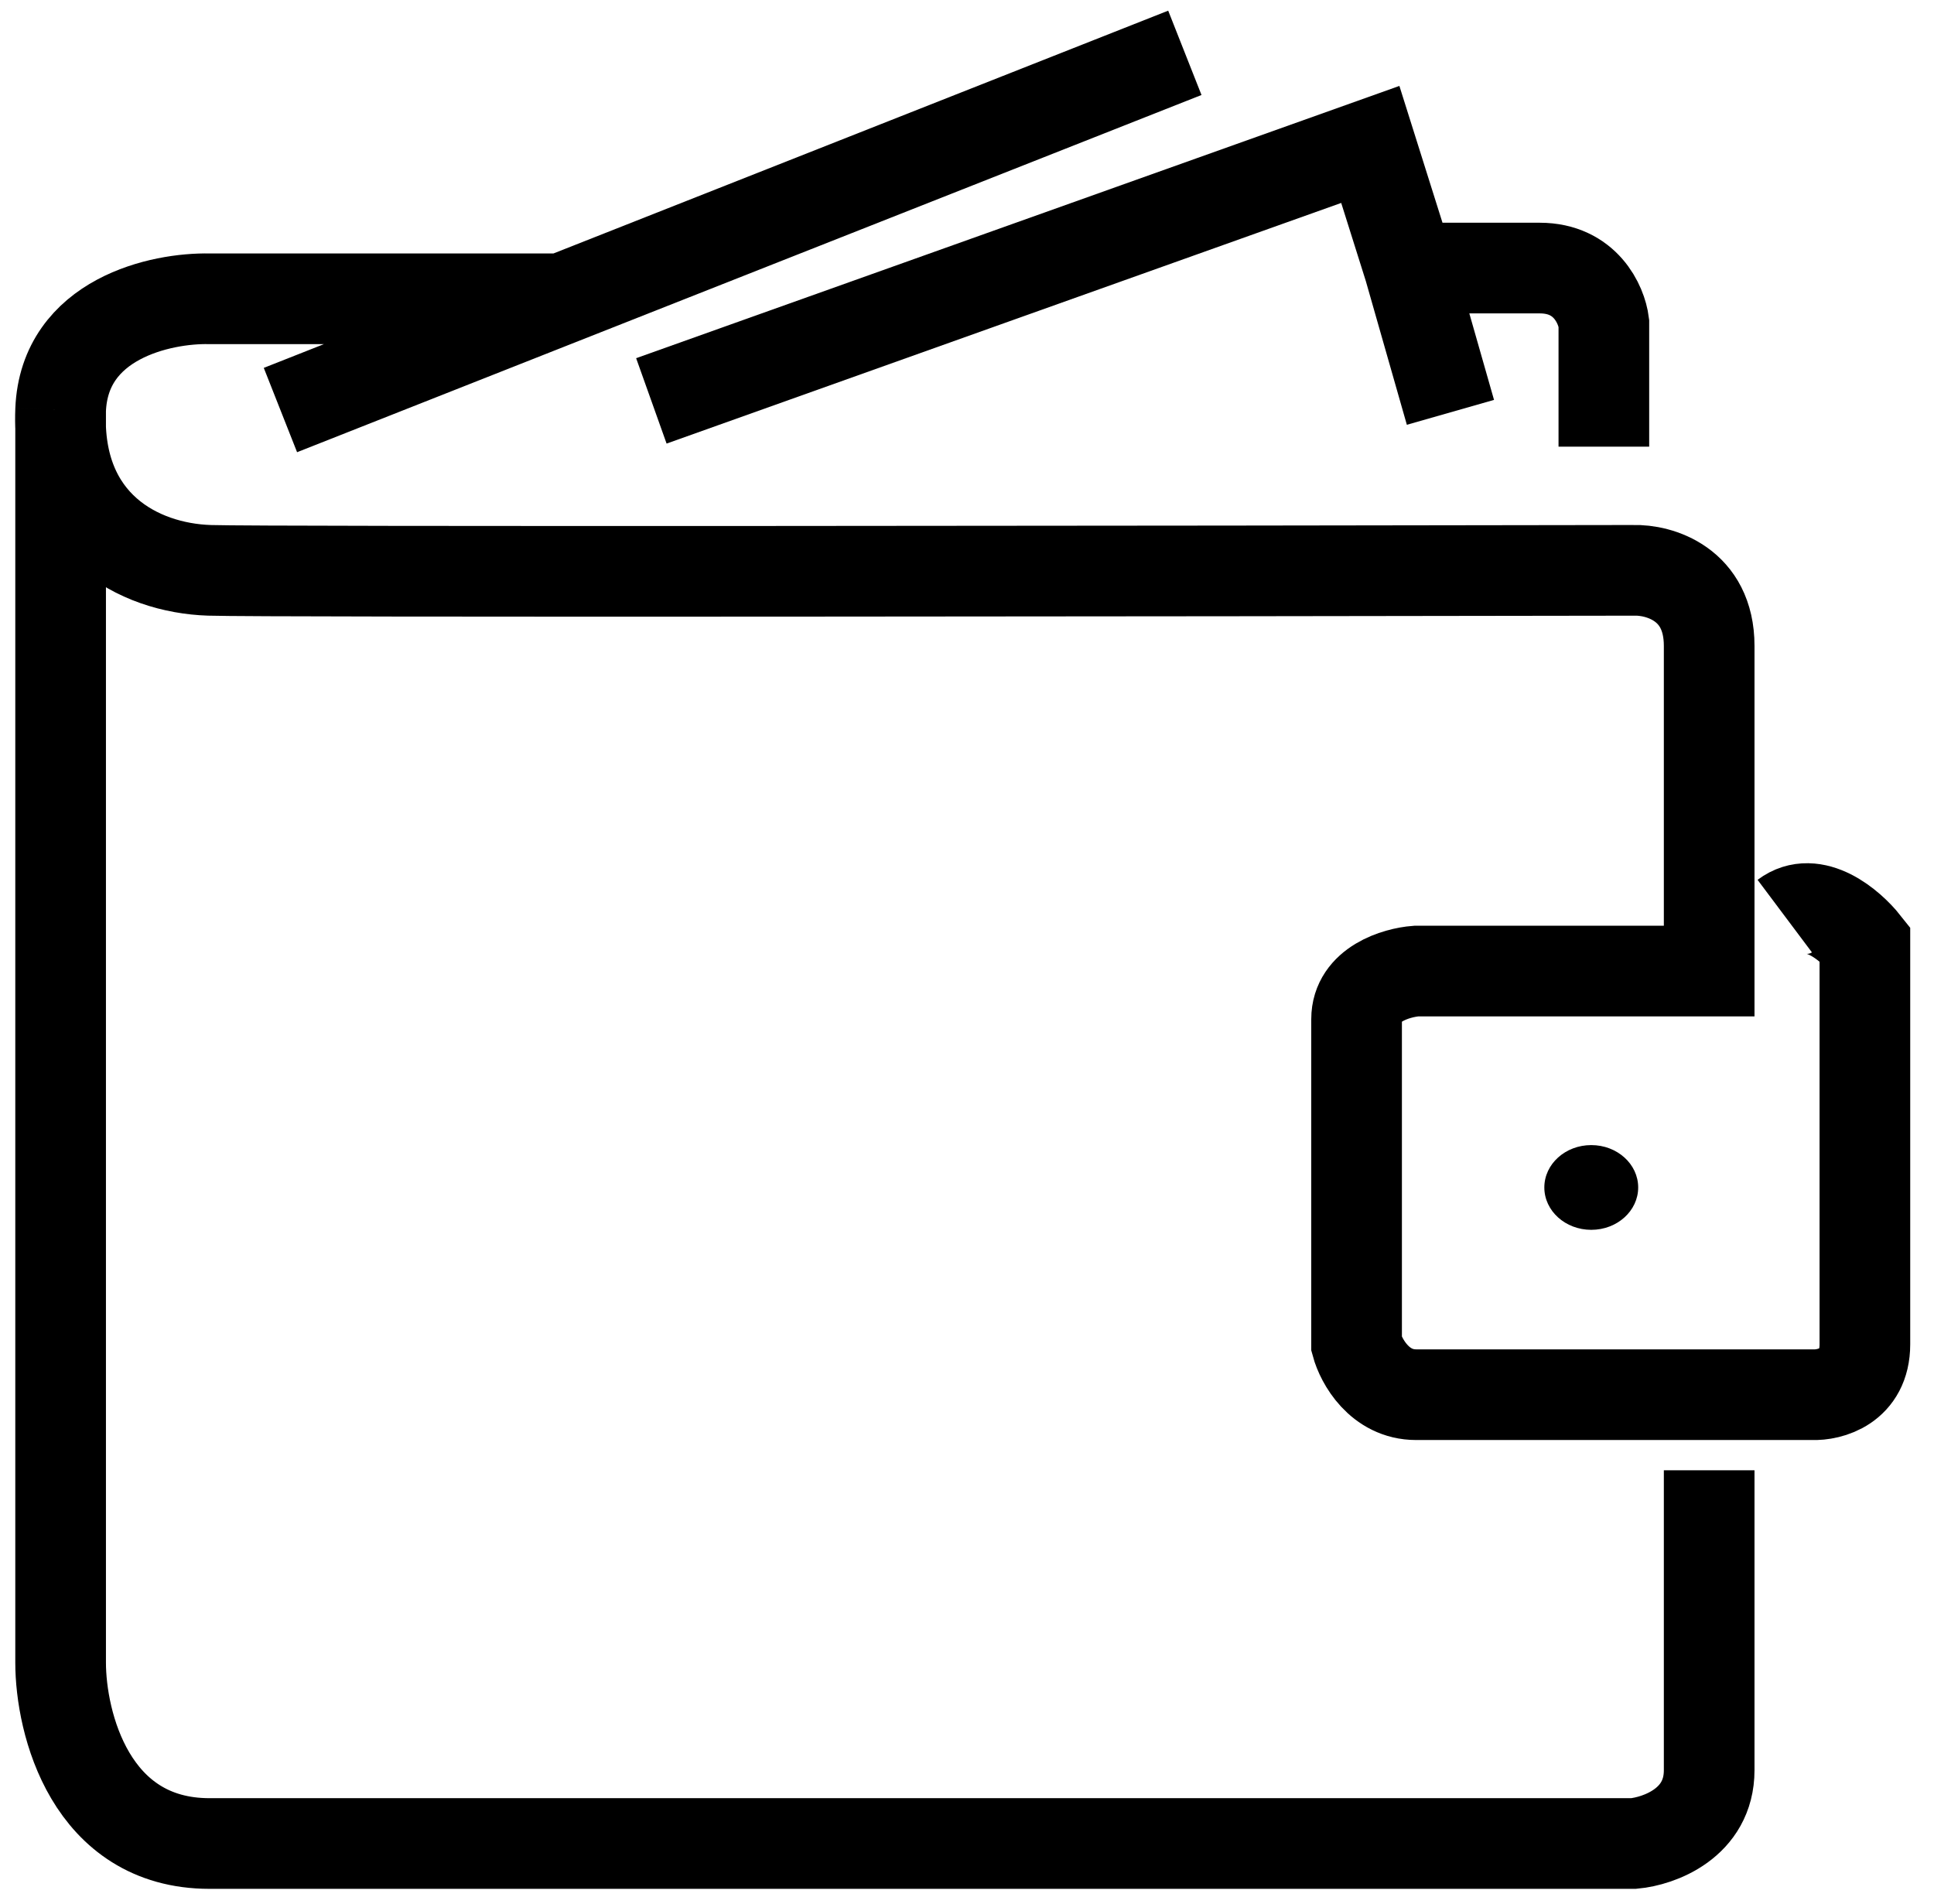 <svg width="64" height="63" viewBox="0 0 64 63" fill="none" xmlns="http://www.w3.org/2000/svg">
<path d="M53.075 14.78V10.689C52.999 10.082 52.469 8.87 50.953 8.87C49.438 8.87 47.443 8.87 46.635 8.87M46.635 8.87L47.998 13.644M46.635 8.87L45.346 4.779L21.555 13.265" stroke="black" stroke-width="3"/>
<path d="M39.209 1.748L18.6 9.887M9.28 13.568L18.6 9.887M18.6 9.887H6.931C5.34 9.851 2.127 10.537 2.006 13.568M2.006 13.568C1.855 17.356 4.582 18.796 6.931 18.872C8.81 18.932 39.133 18.897 54.06 18.872C54.894 18.847 56.56 19.311 56.56 21.372C56.56 23.433 56.56 29.404 56.56 32.132H46.862C46.205 32.182 44.892 32.571 44.892 33.723C44.892 34.874 44.892 41.376 44.892 44.482C45.043 45.038 45.65 46.149 46.862 46.149C48.074 46.149 56.106 46.149 59.97 46.149C60.551 46.174 61.713 45.876 61.713 44.482C61.713 43.088 61.713 35.061 61.713 31.222C61.233 30.616 60.031 29.586 59.061 30.313M2.006 13.568V55.014C2.006 57.009 2.991 61 6.931 61C10.871 61 39.992 61 54.06 61C54.894 60.924 56.56 60.333 56.56 58.575C56.56 56.818 56.56 51.226 56.56 48.65" stroke="black" stroke-width="3"/>
<ellipse cx="52.658" cy="39.292" rx="1.553" ry="1.402" fill="black"/>
</svg>
